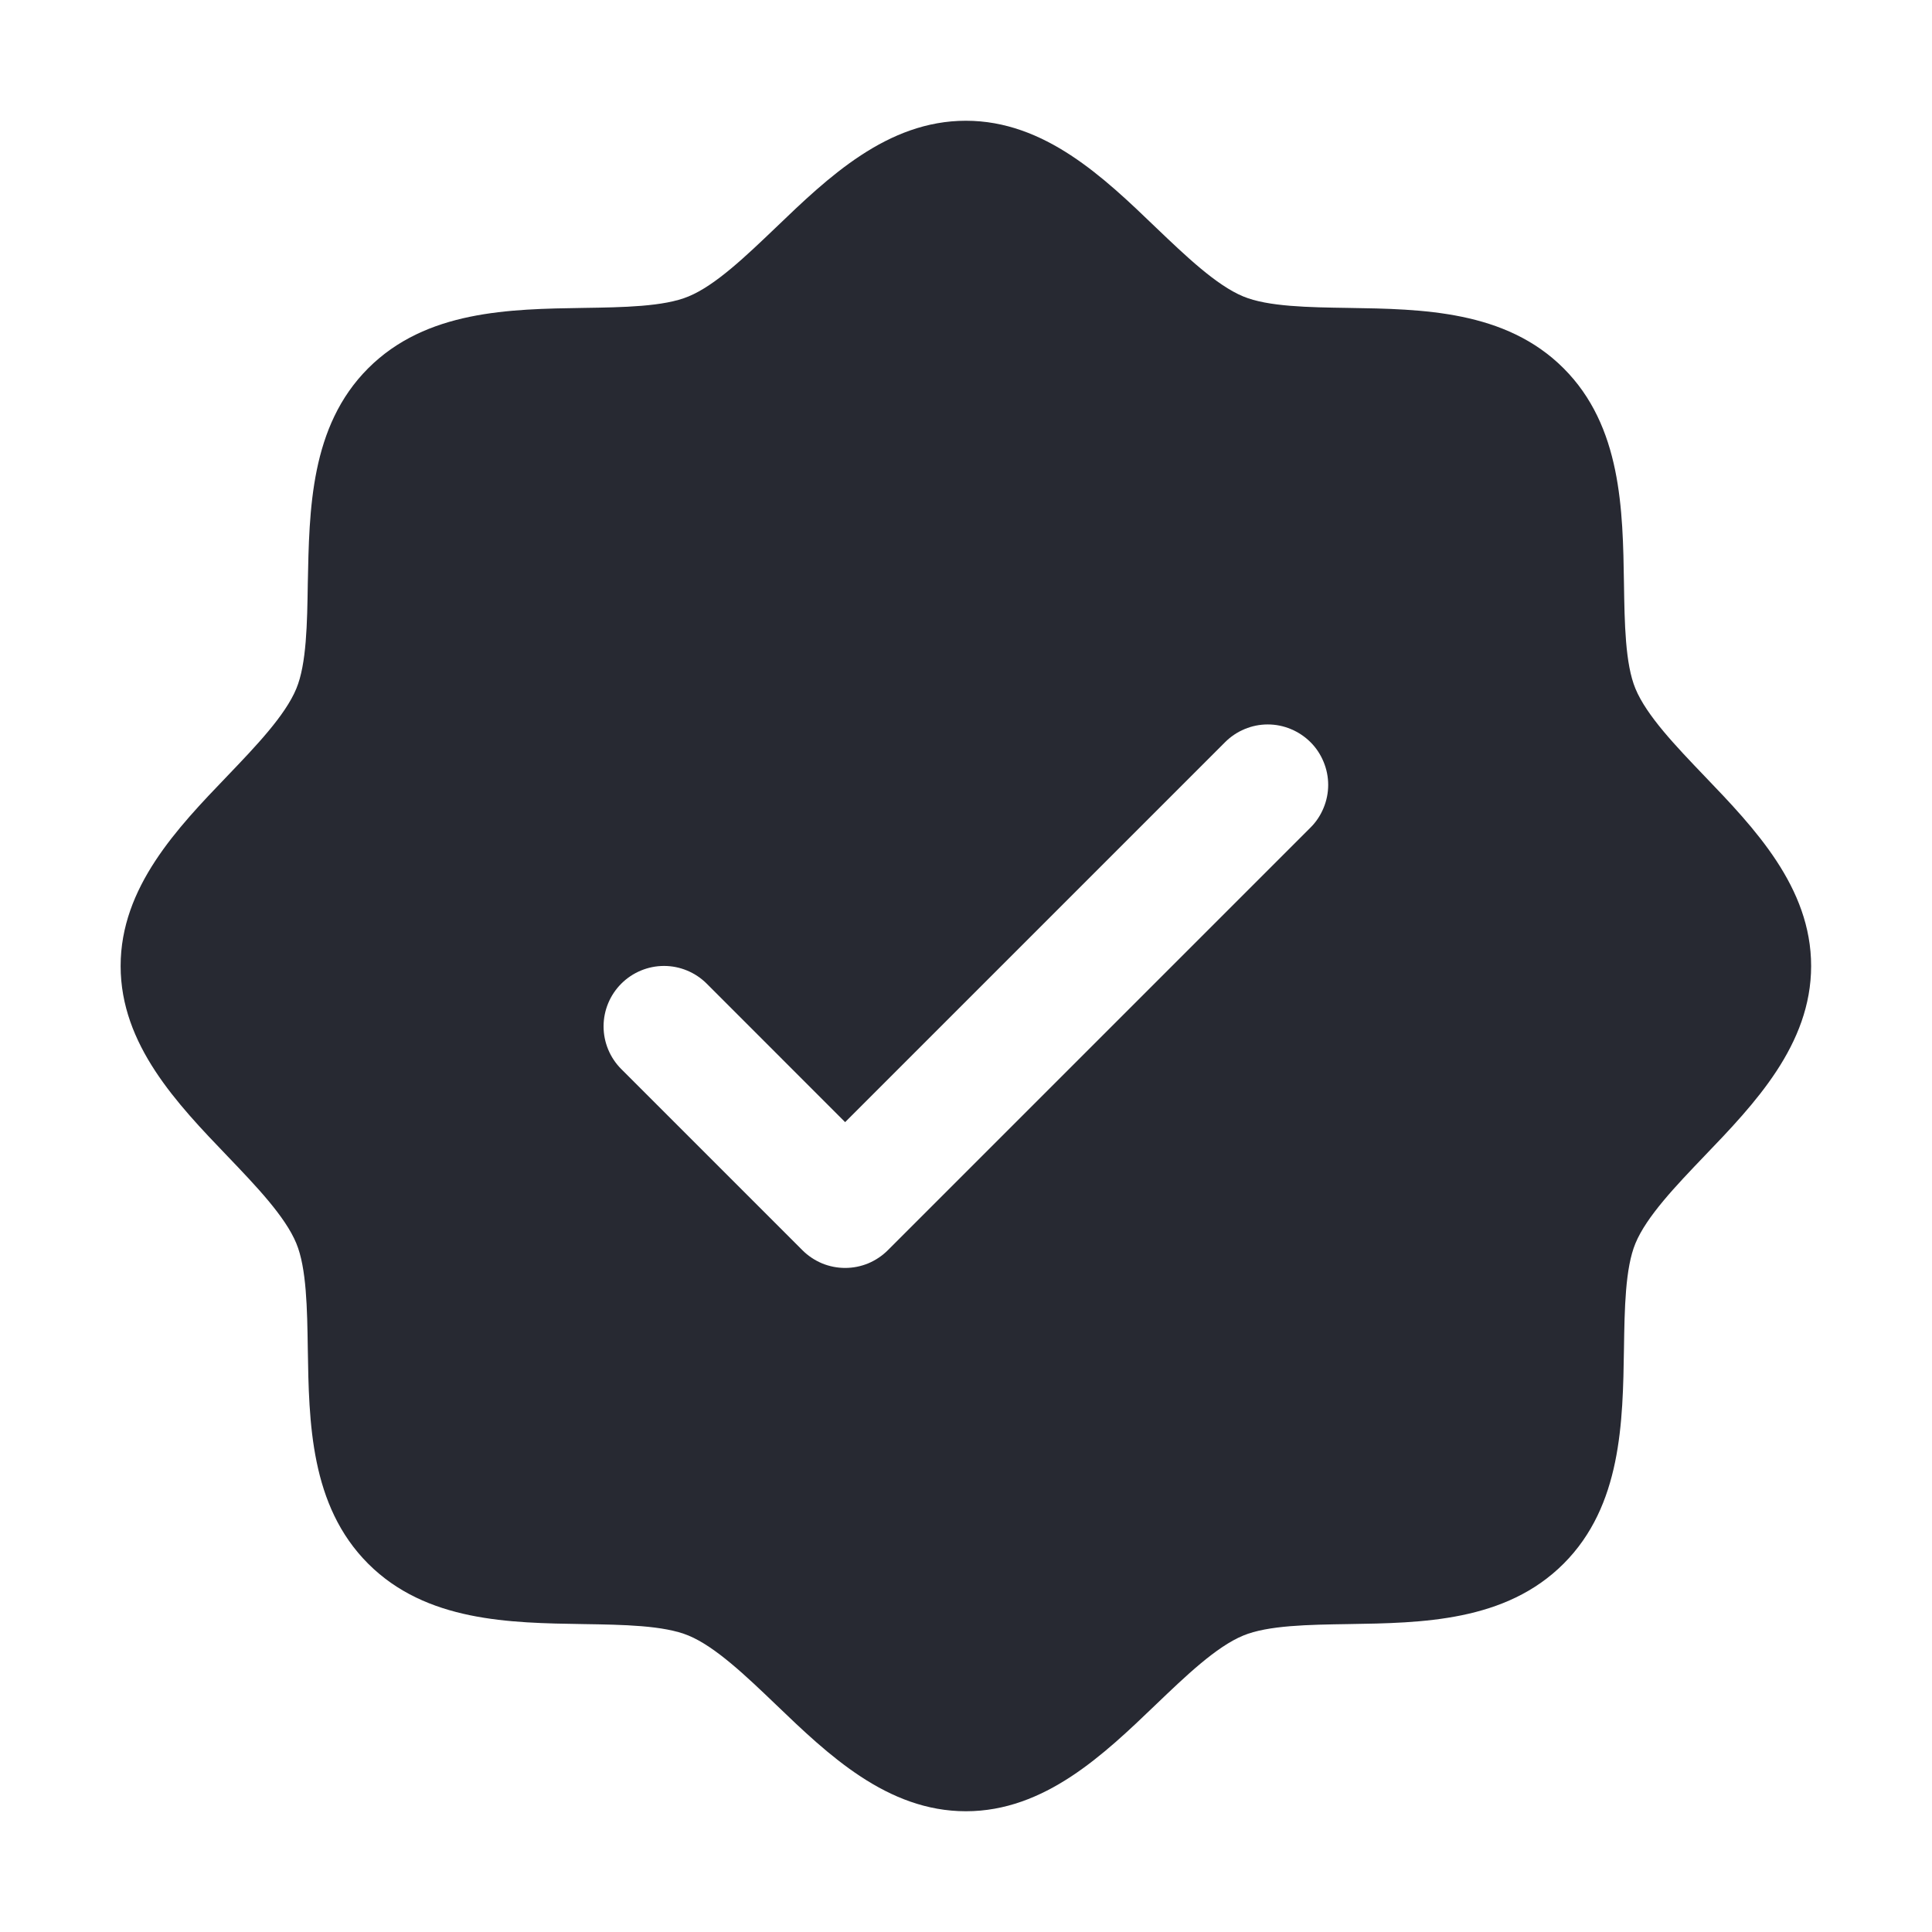 <?xml version="1.0" encoding="utf-8"?>
<svg xmlns="http://www.w3.org/2000/svg" fill="none" height="100%" overflow="visible" preserveAspectRatio="none" style="display: block;" viewBox="0 0 32 32" width="100%">
<g clip-path="url(#clip0_0_76168)" id="SealCheck">
<g id="Vector">
</g>
<path d="M28.23 12.852C27.759 12.36 27.272 11.852 27.088 11.406C26.918 10.998 26.908 10.32 26.898 9.664C26.879 8.444 26.859 7.061 25.898 6.1C24.937 5.139 23.554 5.119 22.334 5.1C21.678 5.09 21 5.08 20.592 4.91C20.147 4.726 19.638 4.239 19.145 3.768C18.283 2.939 17.303 2 15.998 2C14.693 2 13.714 2.939 12.851 3.768C12.358 4.239 11.851 4.726 11.404 4.91C10.998 5.08 10.318 5.09 9.662 5.1C8.442 5.119 7.059 5.139 6.098 6.1C5.137 7.061 5.123 8.444 5.098 9.664C5.088 10.32 5.078 10.998 4.908 11.406C4.724 11.851 4.237 12.36 3.766 12.852C2.937 13.715 1.998 14.695 1.998 16C1.998 17.305 2.937 18.284 3.766 19.148C4.237 19.64 4.724 20.148 4.908 20.594C5.078 21.003 5.088 21.68 5.098 22.336C5.117 23.556 5.137 24.939 6.098 25.9C7.059 26.861 8.442 26.881 9.662 26.9C10.318 26.91 10.995 26.92 11.404 27.09C11.849 27.274 12.358 27.761 12.851 28.233C13.713 29.061 14.693 30 15.998 30C17.303 30 18.282 29.061 19.145 28.233C19.638 27.761 20.145 27.274 20.592 27.09C21 26.92 21.678 26.91 22.334 26.9C23.554 26.881 24.937 26.861 25.898 25.9C26.859 24.939 26.879 23.556 26.898 22.336C26.908 21.68 26.918 21.003 27.088 20.594C27.272 20.149 27.759 19.64 28.23 19.148C29.059 18.285 29.998 17.305 29.998 16C29.998 14.695 29.059 13.716 28.23 12.852ZM21.706 13.707L14.706 20.707C14.613 20.8 14.502 20.874 14.381 20.925C14.26 20.975 14.13 21.001 13.998 21.001C13.867 21.001 13.736 20.975 13.615 20.925C13.494 20.874 13.383 20.8 13.29 20.707L10.29 17.707C10.103 17.52 9.997 17.265 9.997 17C9.997 16.735 10.103 16.48 10.29 16.293C10.478 16.105 10.733 15.999 10.998 15.999C11.263 15.999 11.518 16.105 11.706 16.293L13.998 18.586L20.291 12.293C20.384 12.2 20.494 12.126 20.615 12.076C20.736 12.025 20.867 11.999 20.998 11.999C21.129 11.999 21.26 12.025 21.381 12.076C21.502 12.126 21.613 12.2 21.706 12.293C21.799 12.385 21.872 12.496 21.922 12.617C21.973 12.739 21.999 12.869 21.999 13C21.999 13.131 21.973 13.261 21.922 13.383C21.872 13.504 21.799 13.615 21.706 13.707Z" fill="#272932" id="Vector_2"/>
</g>
<defs>
<clipPath id="clip0_0_76168">
<rect fill="white" height="32" width="32"/>
</clipPath>
</defs>
</svg>